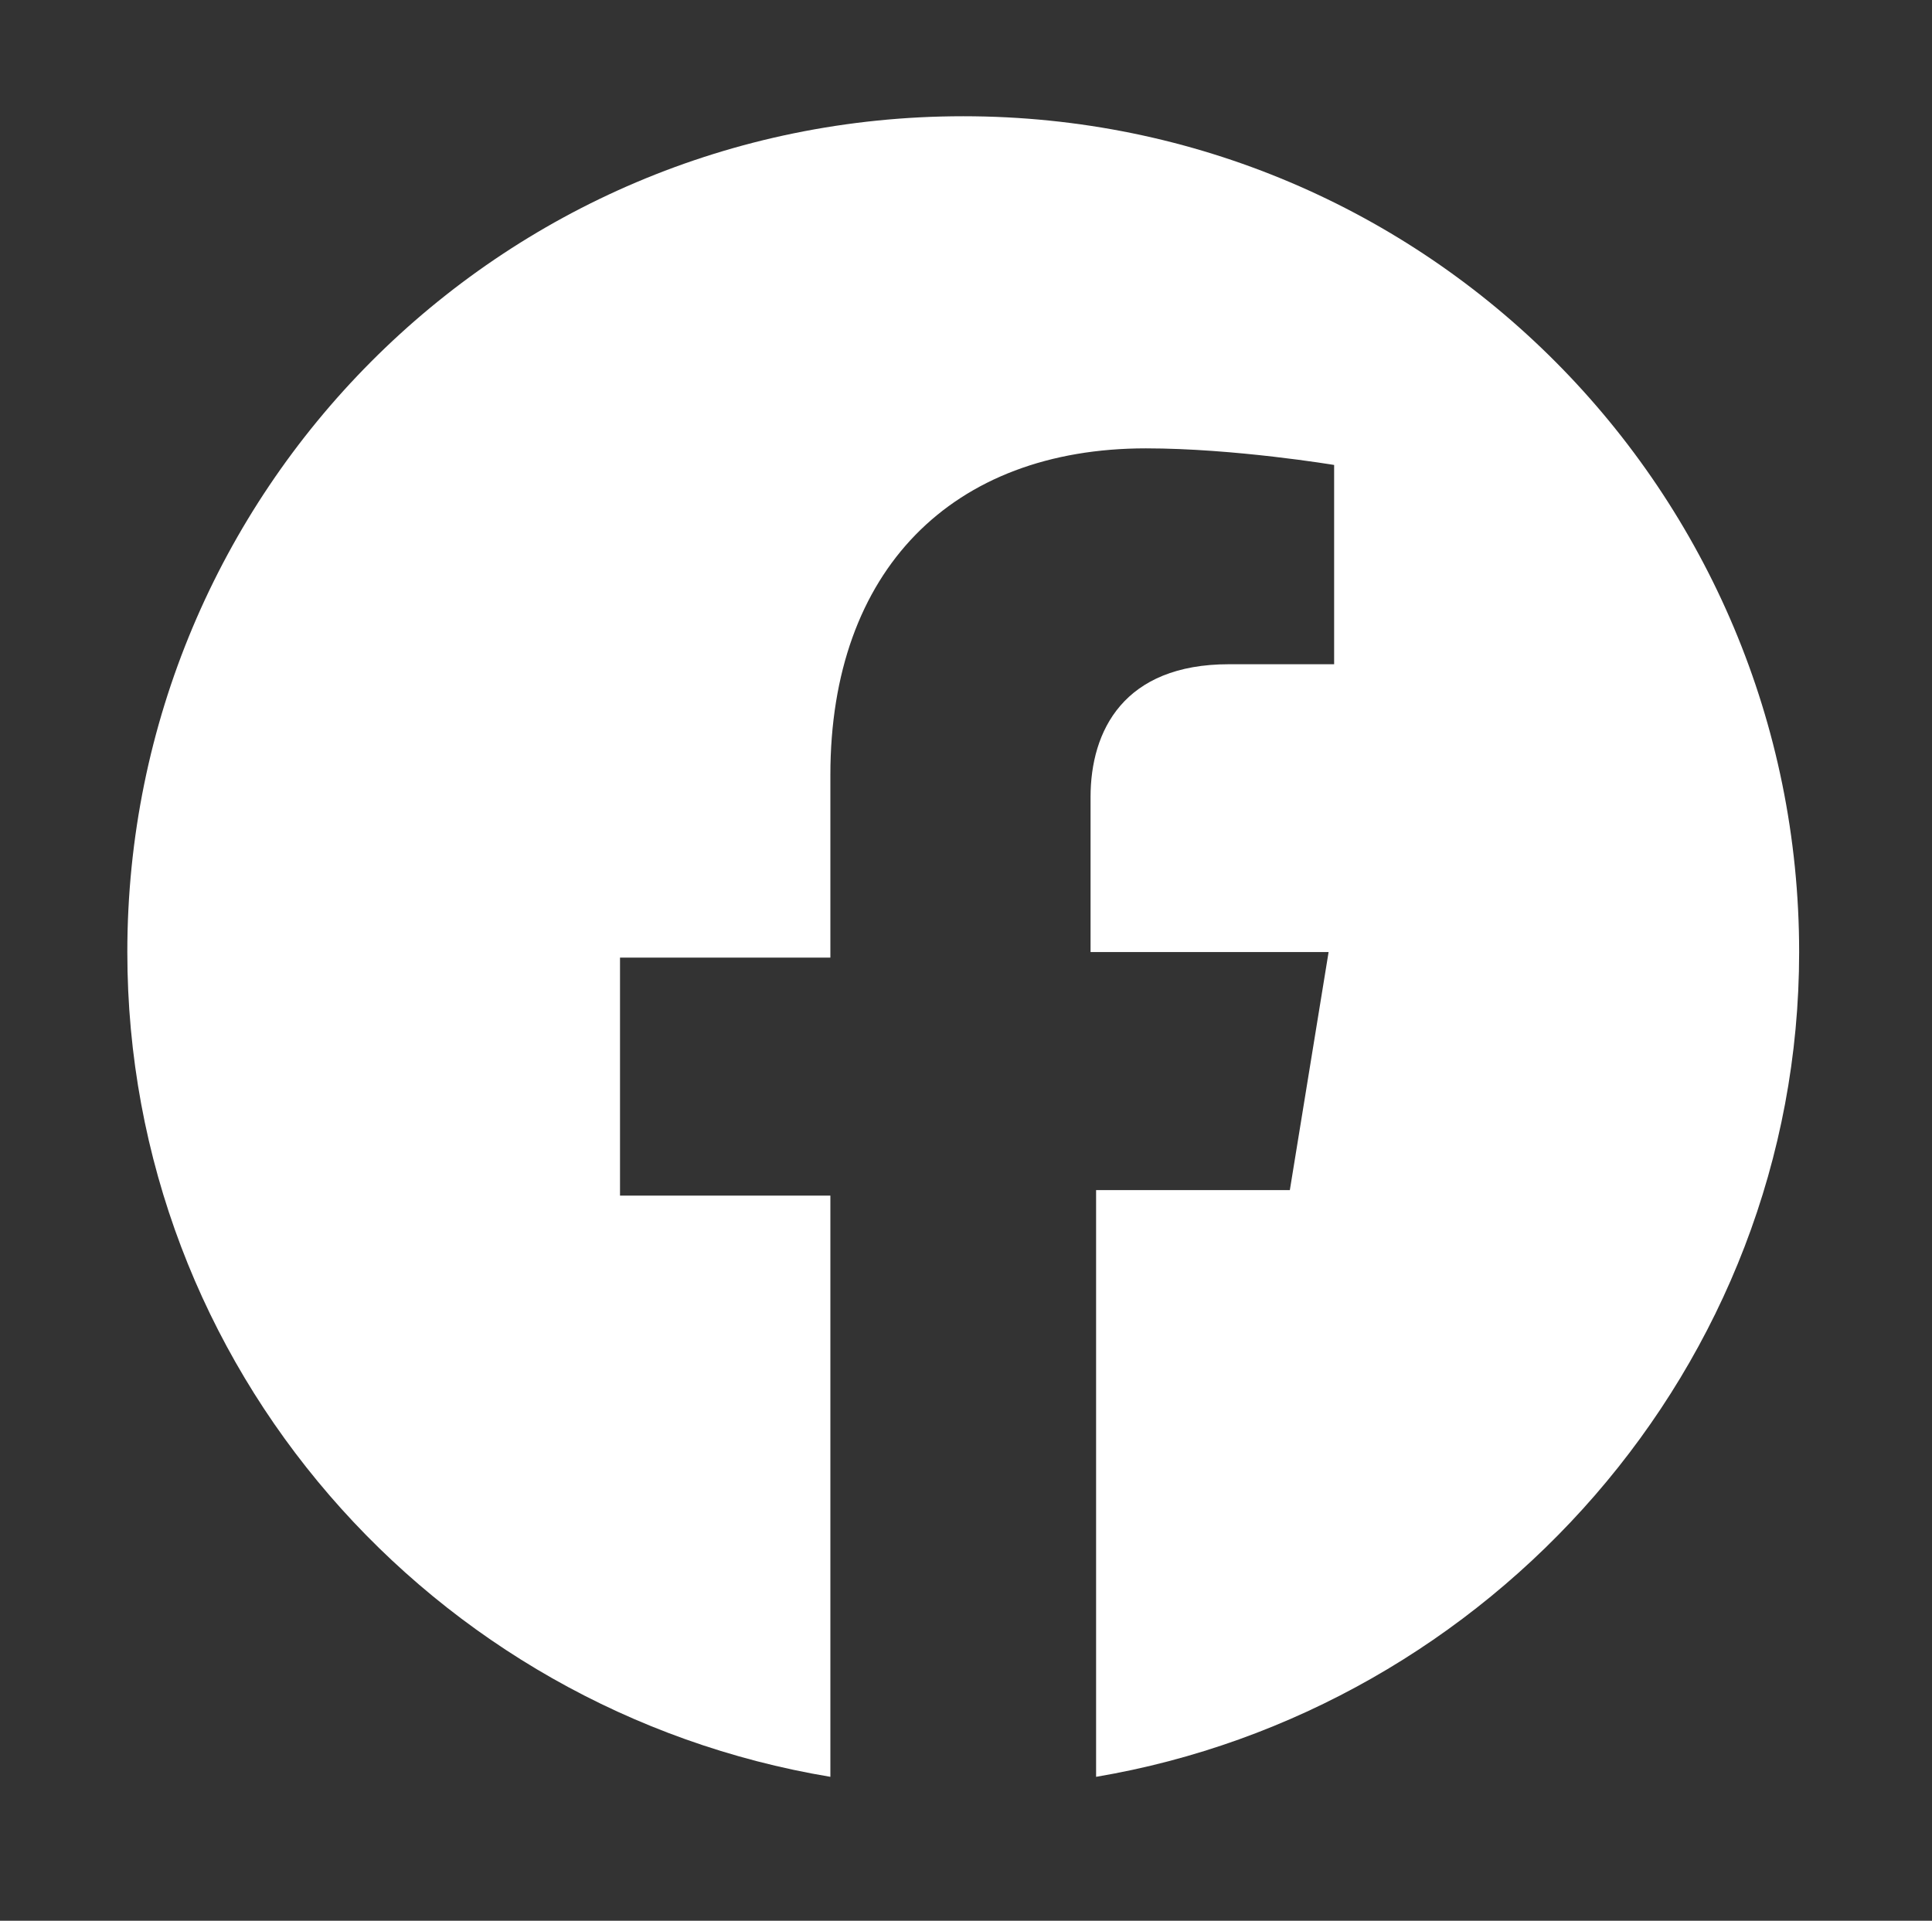 <?xml version="1.0" encoding="utf-8"?>
<!-- Generator: Adobe Illustrator 27.7.0, SVG Export Plug-In . SVG Version: 6.00 Build 0)  -->
<svg version="1.1" id="レイヤー_1" xmlns="http://www.w3.org/2000/svg" xmlns:xlink="http://www.w3.org/1999/xlink" x="0px"
	 y="0px" width="34.9px" height="34.7px" viewBox="0 0 34.9 34.7" style="enable-background:new 0 0 34.9 34.7;"
	 xml:space="preserve">
<rect x="0" y="0" width="34.9" height="34.7" fill="#333333" stroke="none"/>
<style type="text/css">
	.st0{fill:#FFFFFF;}
</style>
<path class="st0" d="M32.5,17.2c0-8.3-6.7-15.1-15.1-15.1S2.3,8.9,2.3,17.2c0,7.5,5.5,13.7,12.7,14.9V21.6h-3.8v-4.3H15v-3.3
	c0-3.7,2.2-5.9,5.7-5.9c1.6,0,3.4,0.3,3.4,0.3V12h-1.9c-1.9,0-2.5,1.2-2.5,2.4v2.8H24l-0.7,4.3h-3.5v10.6
	C26.9,30.9,32.5,24.7,32.5,17.2z"/>
</svg>
